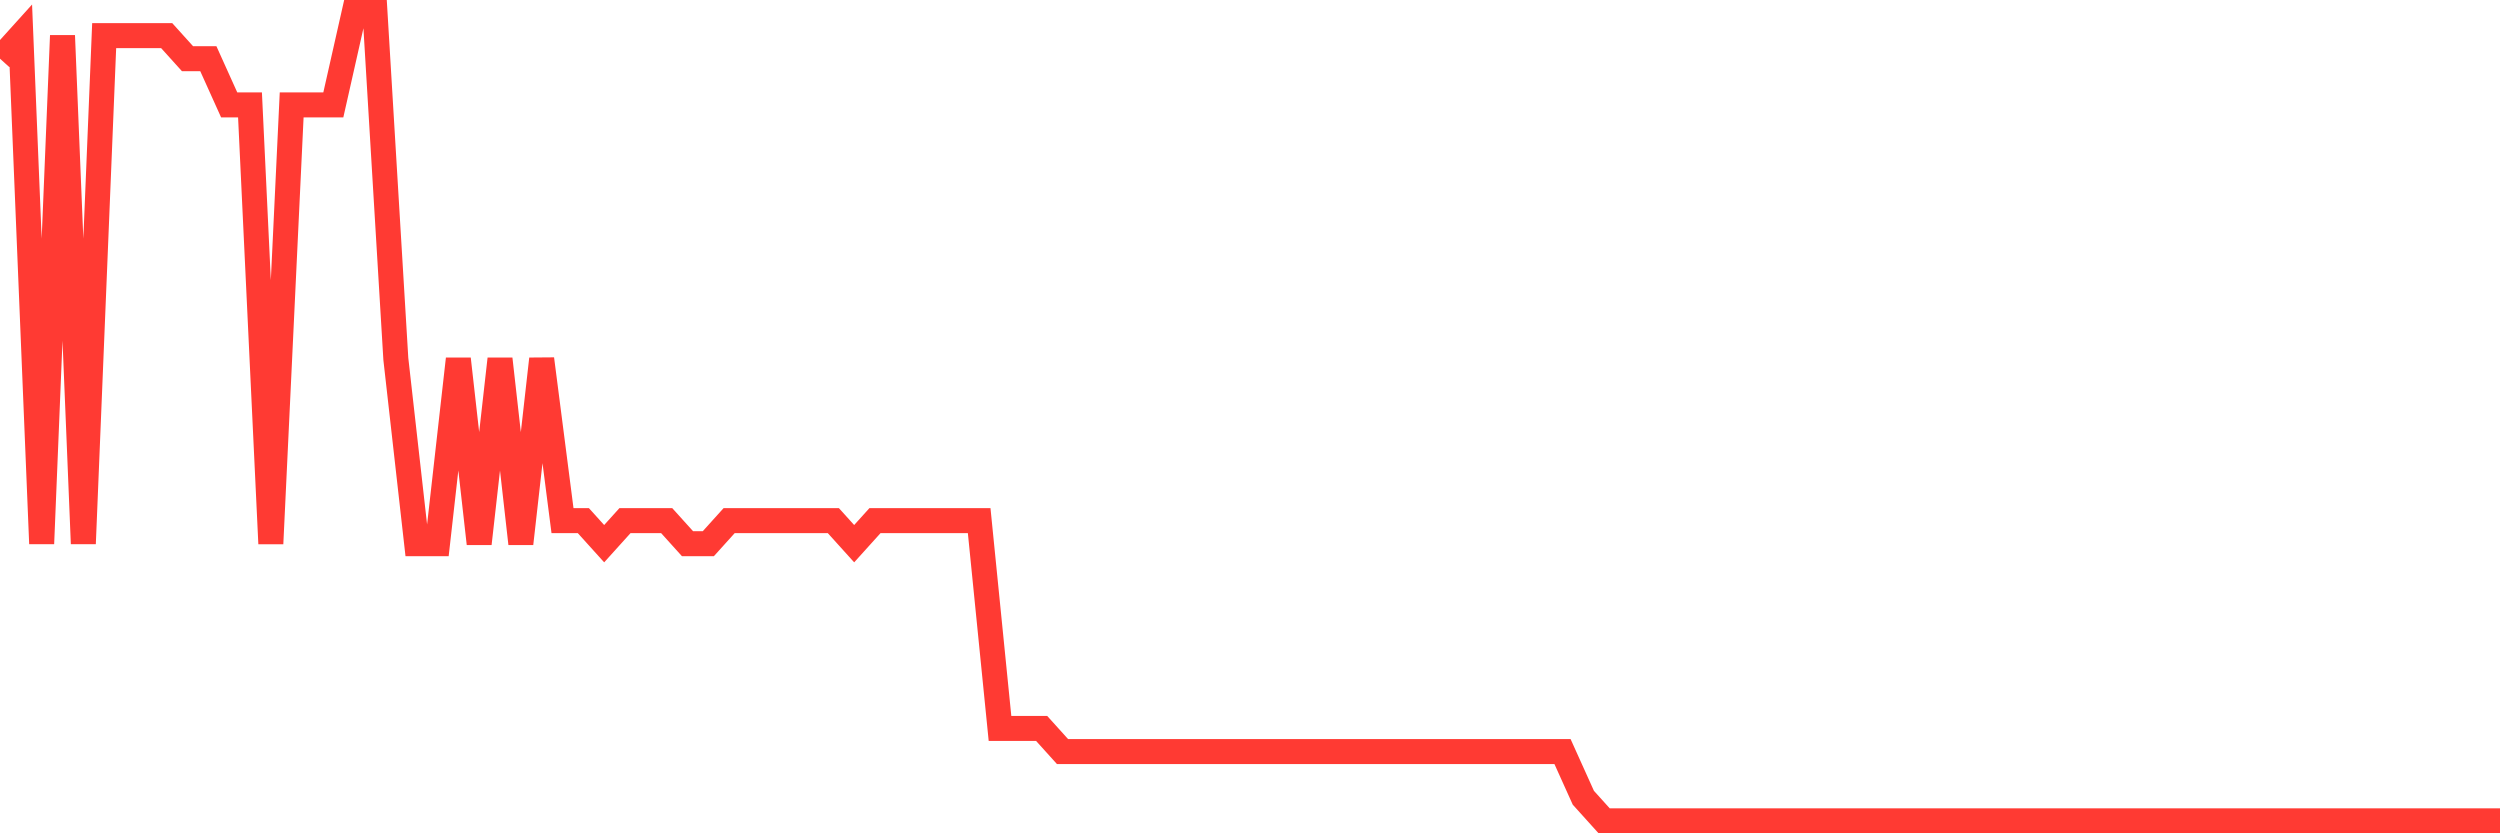 <svg
  xmlns="http://www.w3.org/2000/svg"
  xmlns:xlink="http://www.w3.org/1999/xlink"
  width="120"
  height="40"
  viewBox="0 0 120 40"
  preserveAspectRatio="none"
>
  <polyline
    points="0,2.817 1,1.709 2,26.097 3,1.709 4,26.097 5,1.709 6,1.709 7,1.709 8,1.709 9,2.817 10,2.817 11,5.034 12,5.034 13,26.097 14,5.034 15,5.034 16,5.034 17,0.6 18,0.6 19,17.229 20,26.097 21,26.097 22,17.229 23,26.097 24,17.229 25,26.097 26,17.229 27,24.989 28,24.989 29,26.097 30,24.989 31,24.989 32,24.989 33,26.097 34,26.097 35,24.989 36,24.989 37,24.989 38,24.989 39,24.989 40,24.989 41,26.097 42,24.989 43,24.989 44,24.989 45,24.989 46,24.989 47,24.989 48,34.966 49,34.966 50,34.966 51,36.074 52,36.074 53,36.074 54,36.074 55,36.074 56,36.074 57,36.074 58,36.074 59,36.074 60,36.074 61,36.074 62,36.074 63,36.074 64,36.074 65,36.074 66,36.074 67,36.074 68,36.074 69,36.074 70,36.074 71,36.074 72,36.074 73,36.074 74,36.074 75,36.074 76,38.291 77,39.4 78,39.4 79,39.4 80,39.4 81,39.4 82,39.4 83,39.4 84,39.4 85,39.4 86,39.4 87,39.4 88,39.4 89,39.4 90,39.4 91,39.4 92,39.4 93,39.4 94,39.4 95,39.4 96,39.4 97,39.4 98,39.4 99,39.4 100,39.4 101,39.4 102,39.4 103,39.4 104,39.4 105,39.4 106,39.4 107,39.4 108,39.4 109,39.4 110,39.4 111,39.4 112,39.4 113,39.4 114,39.4 115,39.4 116,39.4 117,39.4 118,39.4 119,39.4 120,39.4"
    fill="none"
    stroke="#ff3a33"
    stroke-width="1.2"
  >
  </polyline>
</svg>